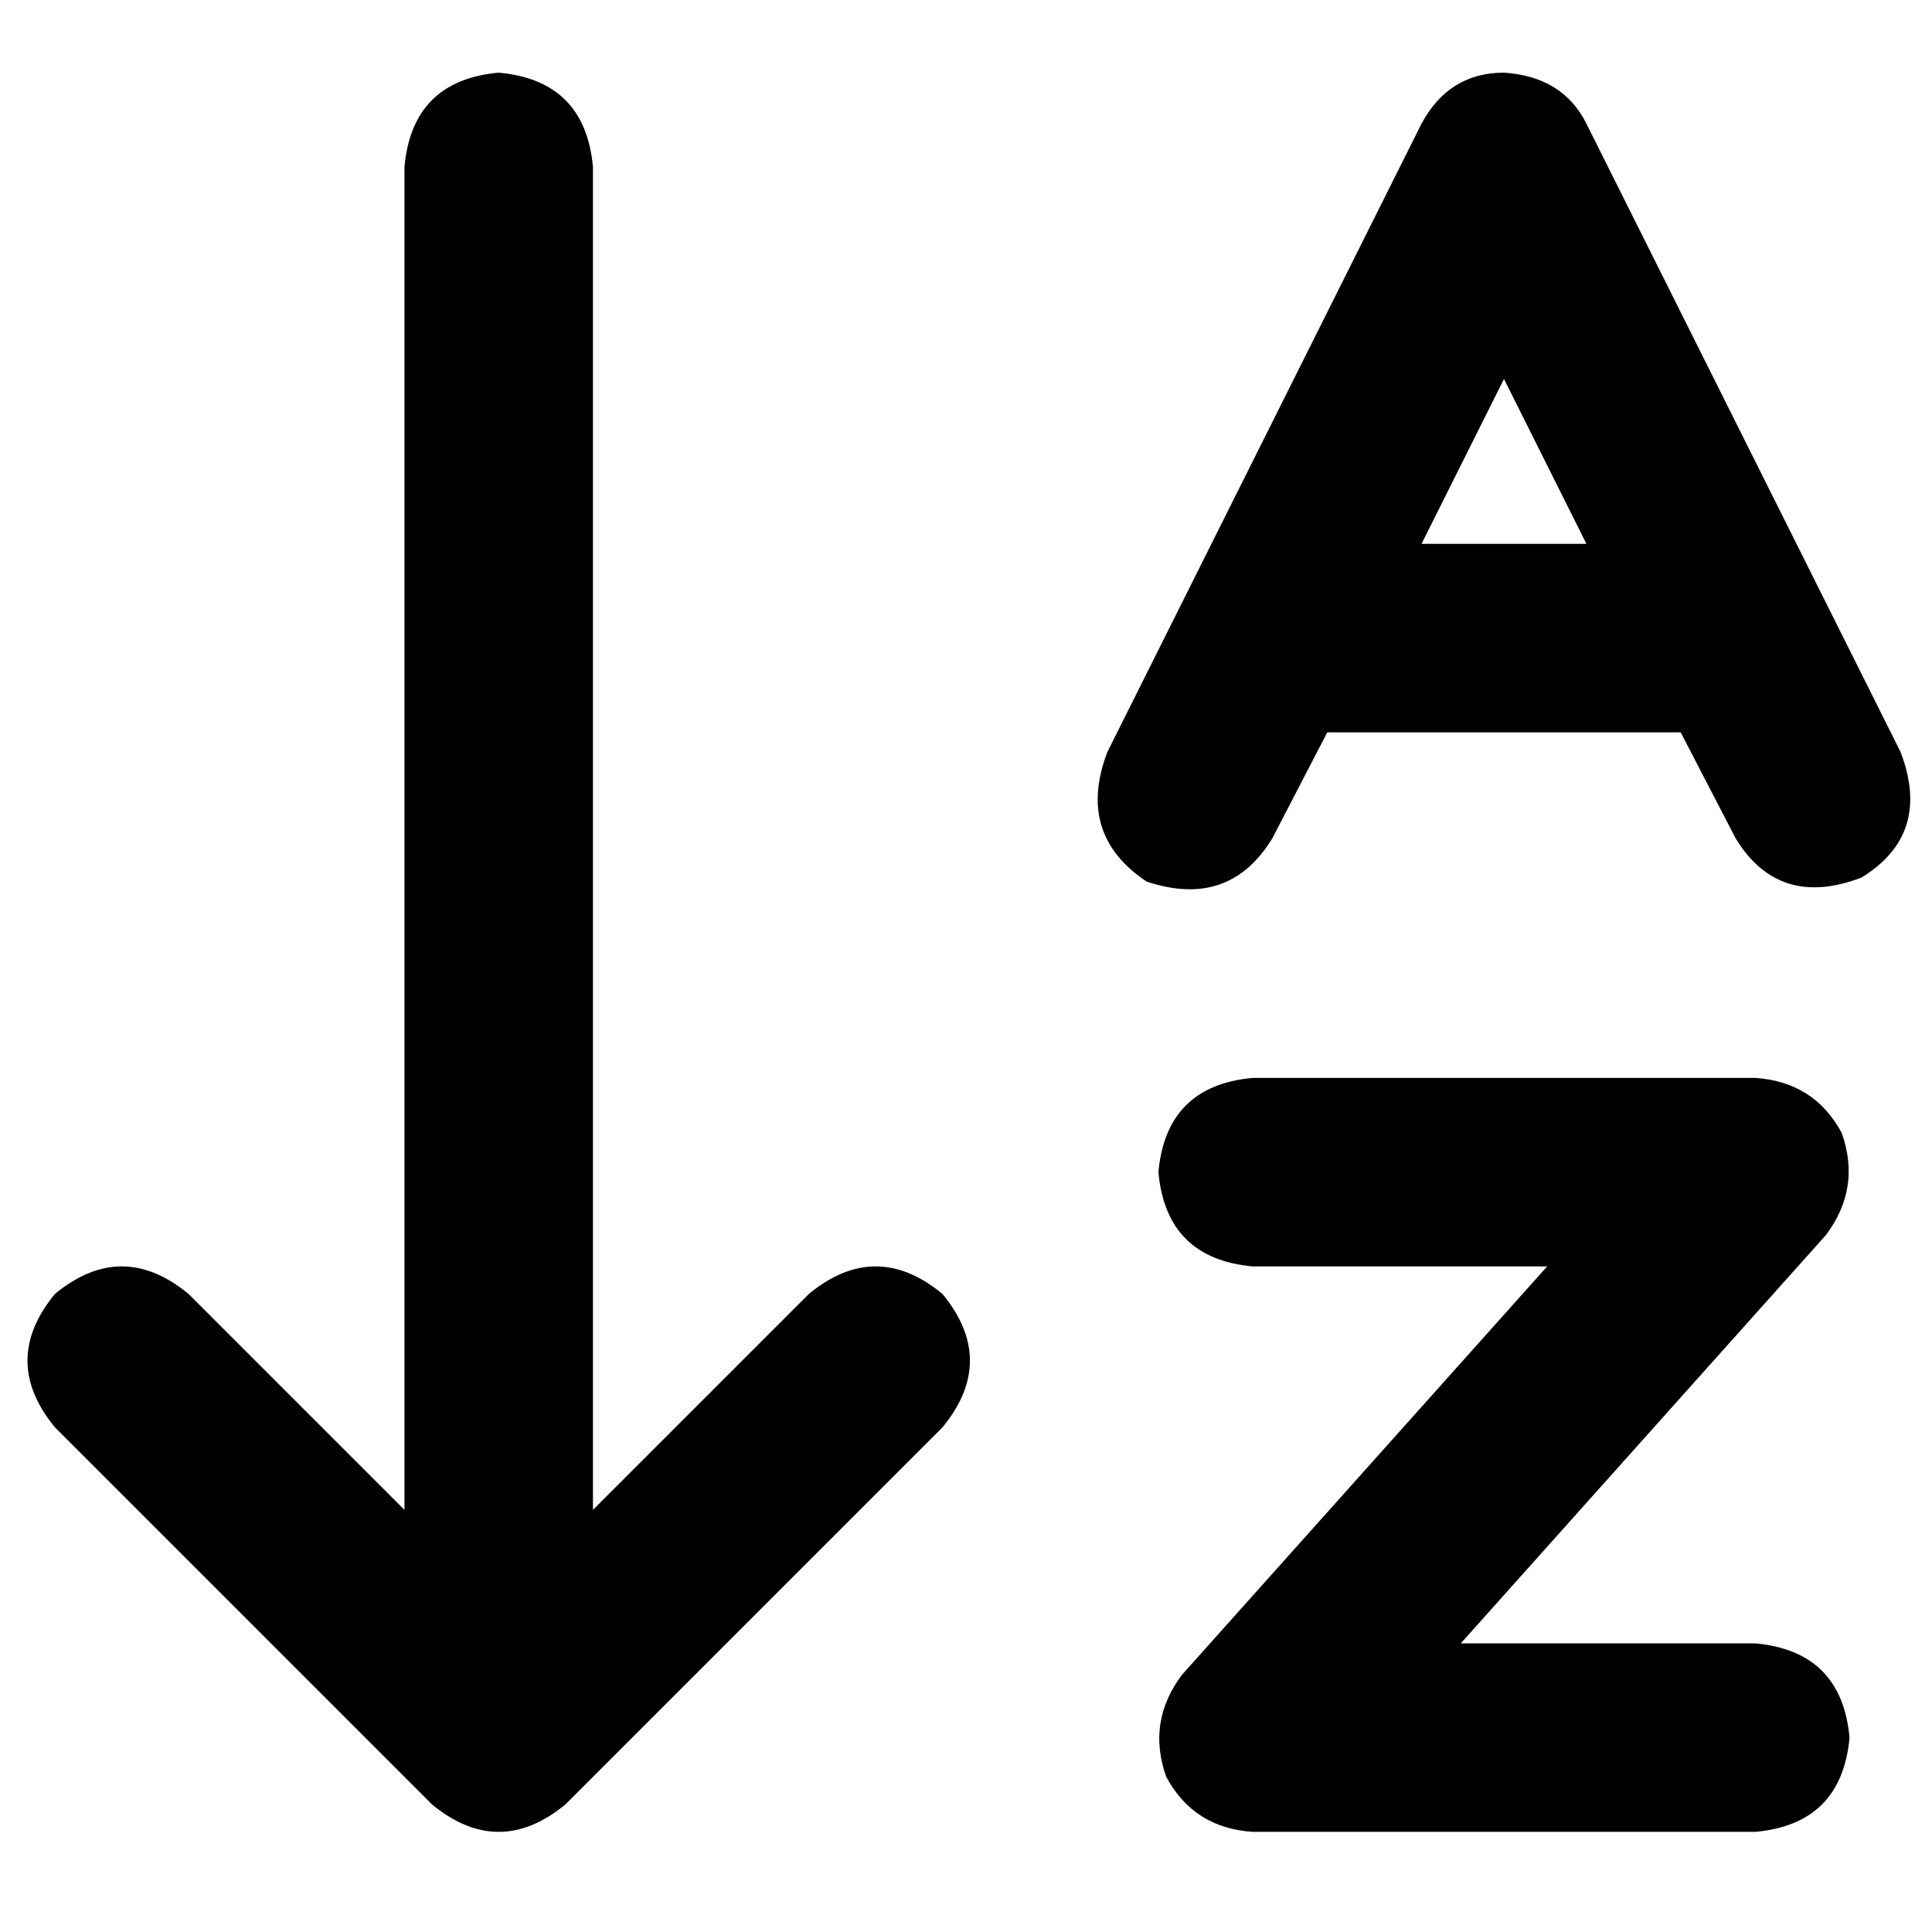 <svg xmlns="http://www.w3.org/2000/svg" viewBox="0 0 512 512">
  <path d="M 14.569 378.276 L 114.472 478.179 L 14.569 378.276 L 114.472 478.179 Q 132.163 492.748 149.854 478.179 L 249.756 378.276 L 249.756 378.276 Q 264.325 360.585 249.756 342.894 Q 232.065 328.325 214.374 342.894 L 157.138 400.13 L 157.138 400.13 L 157.138 44.228 L 157.138 44.228 Q 155.057 21.333 132.163 19.252 Q 109.268 21.333 107.187 44.228 L 107.187 400.13 L 107.187 400.13 L 49.951 342.894 L 49.951 342.894 Q 32.26 328.325 14.569 342.894 Q 0 360.585 14.569 378.276 L 14.569 378.276 Z M 331.967 285.659 Q 309.073 287.74 306.992 310.634 Q 309.073 333.528 331.967 335.61 L 410.016 335.61 L 410.016 335.61 L 313.236 443.837 L 313.236 443.837 Q 303.87 456.325 309.073 470.894 Q 316.358 484.423 331.967 485.463 L 465.171 485.463 L 465.171 485.463 Q 488.065 483.382 490.146 460.488 Q 488.065 437.593 465.171 435.512 L 387.122 435.512 L 387.122 435.512 L 483.902 327.285 L 483.902 327.285 Q 493.268 314.797 488.065 300.228 Q 480.78 286.699 465.171 285.659 L 331.967 285.659 L 331.967 285.659 Z M 398.569 19.252 Q 384 19.252 376.715 32.78 L 293.463 199.285 L 293.463 199.285 Q 285.138 221.138 303.87 233.626 Q 325.724 240.911 337.171 222.179 L 351.74 194.081 L 351.74 194.081 L 440.195 194.081 L 440.195 194.081 Q 443.317 194.081 445.398 194.081 L 459.967 222.179 L 459.967 222.179 Q 471.415 240.911 493.268 232.585 Q 512 221.138 503.675 199.285 L 420.423 32.78 L 420.423 32.78 Q 414.179 20.293 398.569 19.252 L 398.569 19.252 Z M 376.715 144.13 L 398.569 100.423 L 376.715 144.13 L 398.569 100.423 L 420.423 144.13 L 420.423 144.13 L 376.715 144.13 L 376.715 144.13 Z" />
</svg>